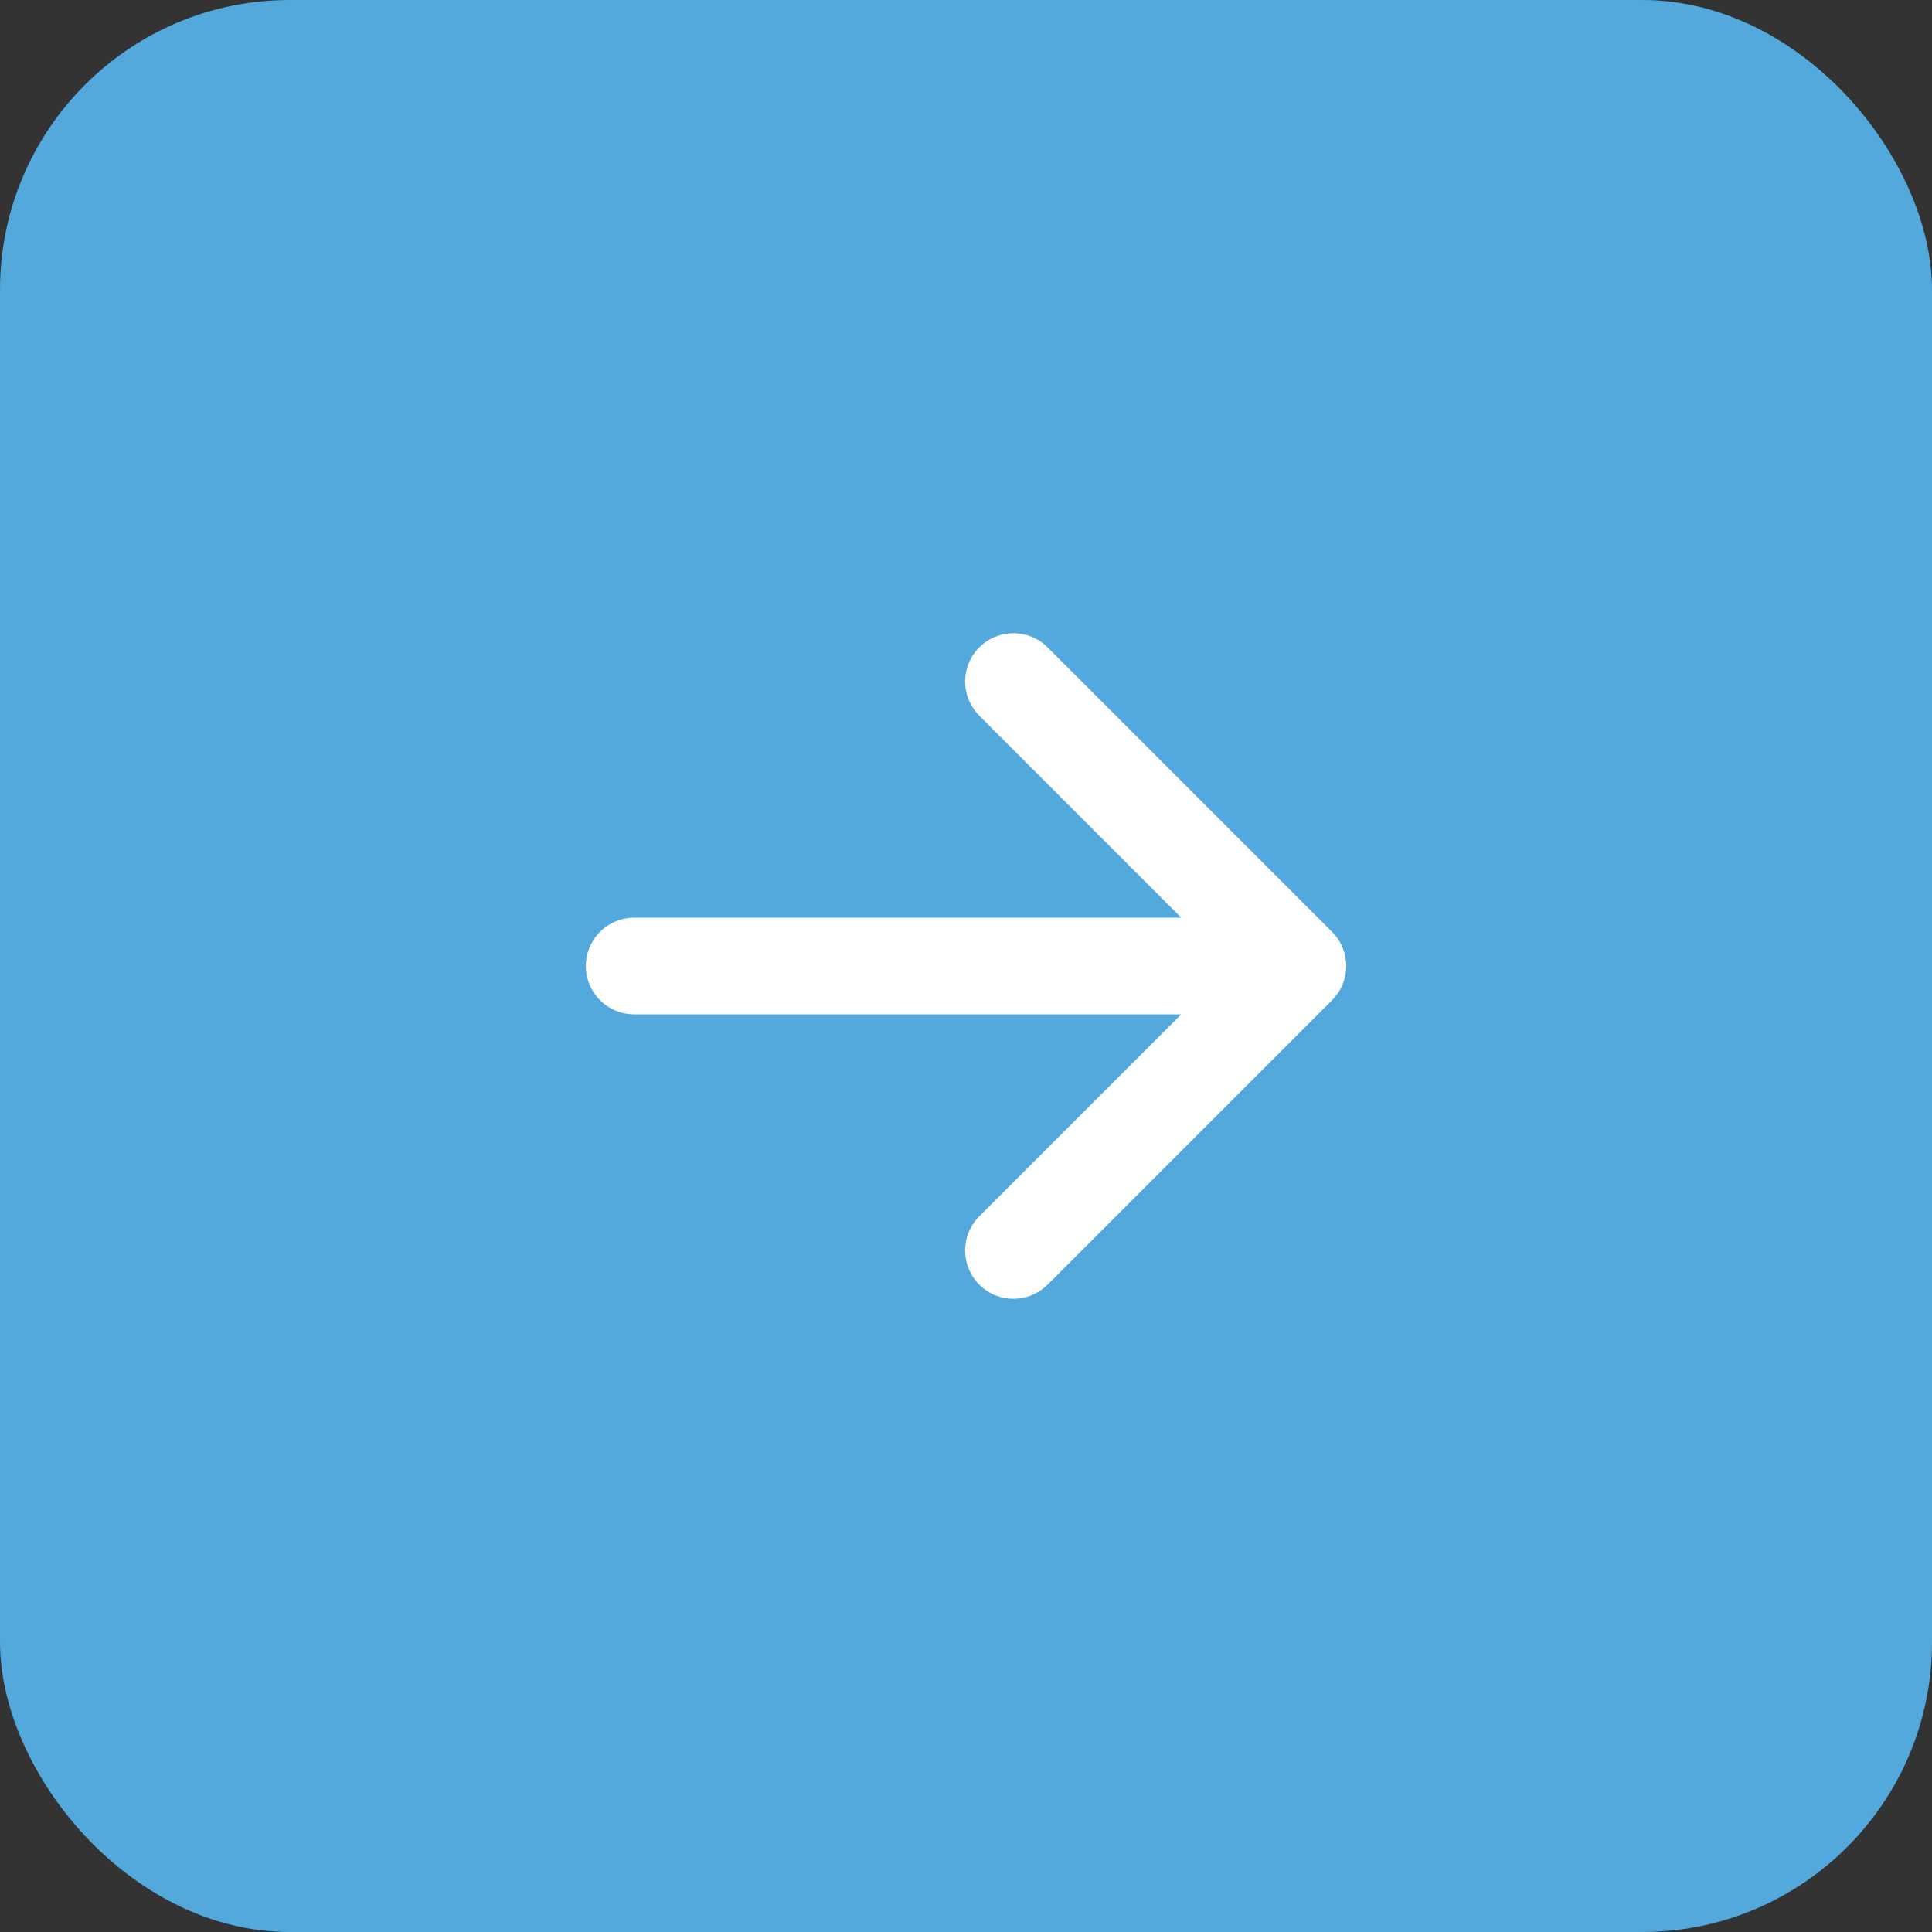 <svg id="slider_right_testimonials" data-name="slider right testimonials" xmlns="http://www.w3.org/2000/svg" width="60" height="60" viewBox="0 0 60 60">
  <rect x="0" y="0" width="60" height="60" fill="#333333" stroke="none"/>
  <rect id="Rectangle_14" data-name="Rectangle 14" width="60" height="60" rx="9" fill="#53a8dc"/>
  <path id="Path_5" data-name="Path 5" d="M166.667,208.835h20.614m0,0L178.447,200m8.835,8.835-8.835,8.835" transform="translate(-146.974 -178.835)" fill="none" stroke="#fff" stroke-linecap="round" stroke-linejoin="round" stroke-width="3"/>
</svg>
